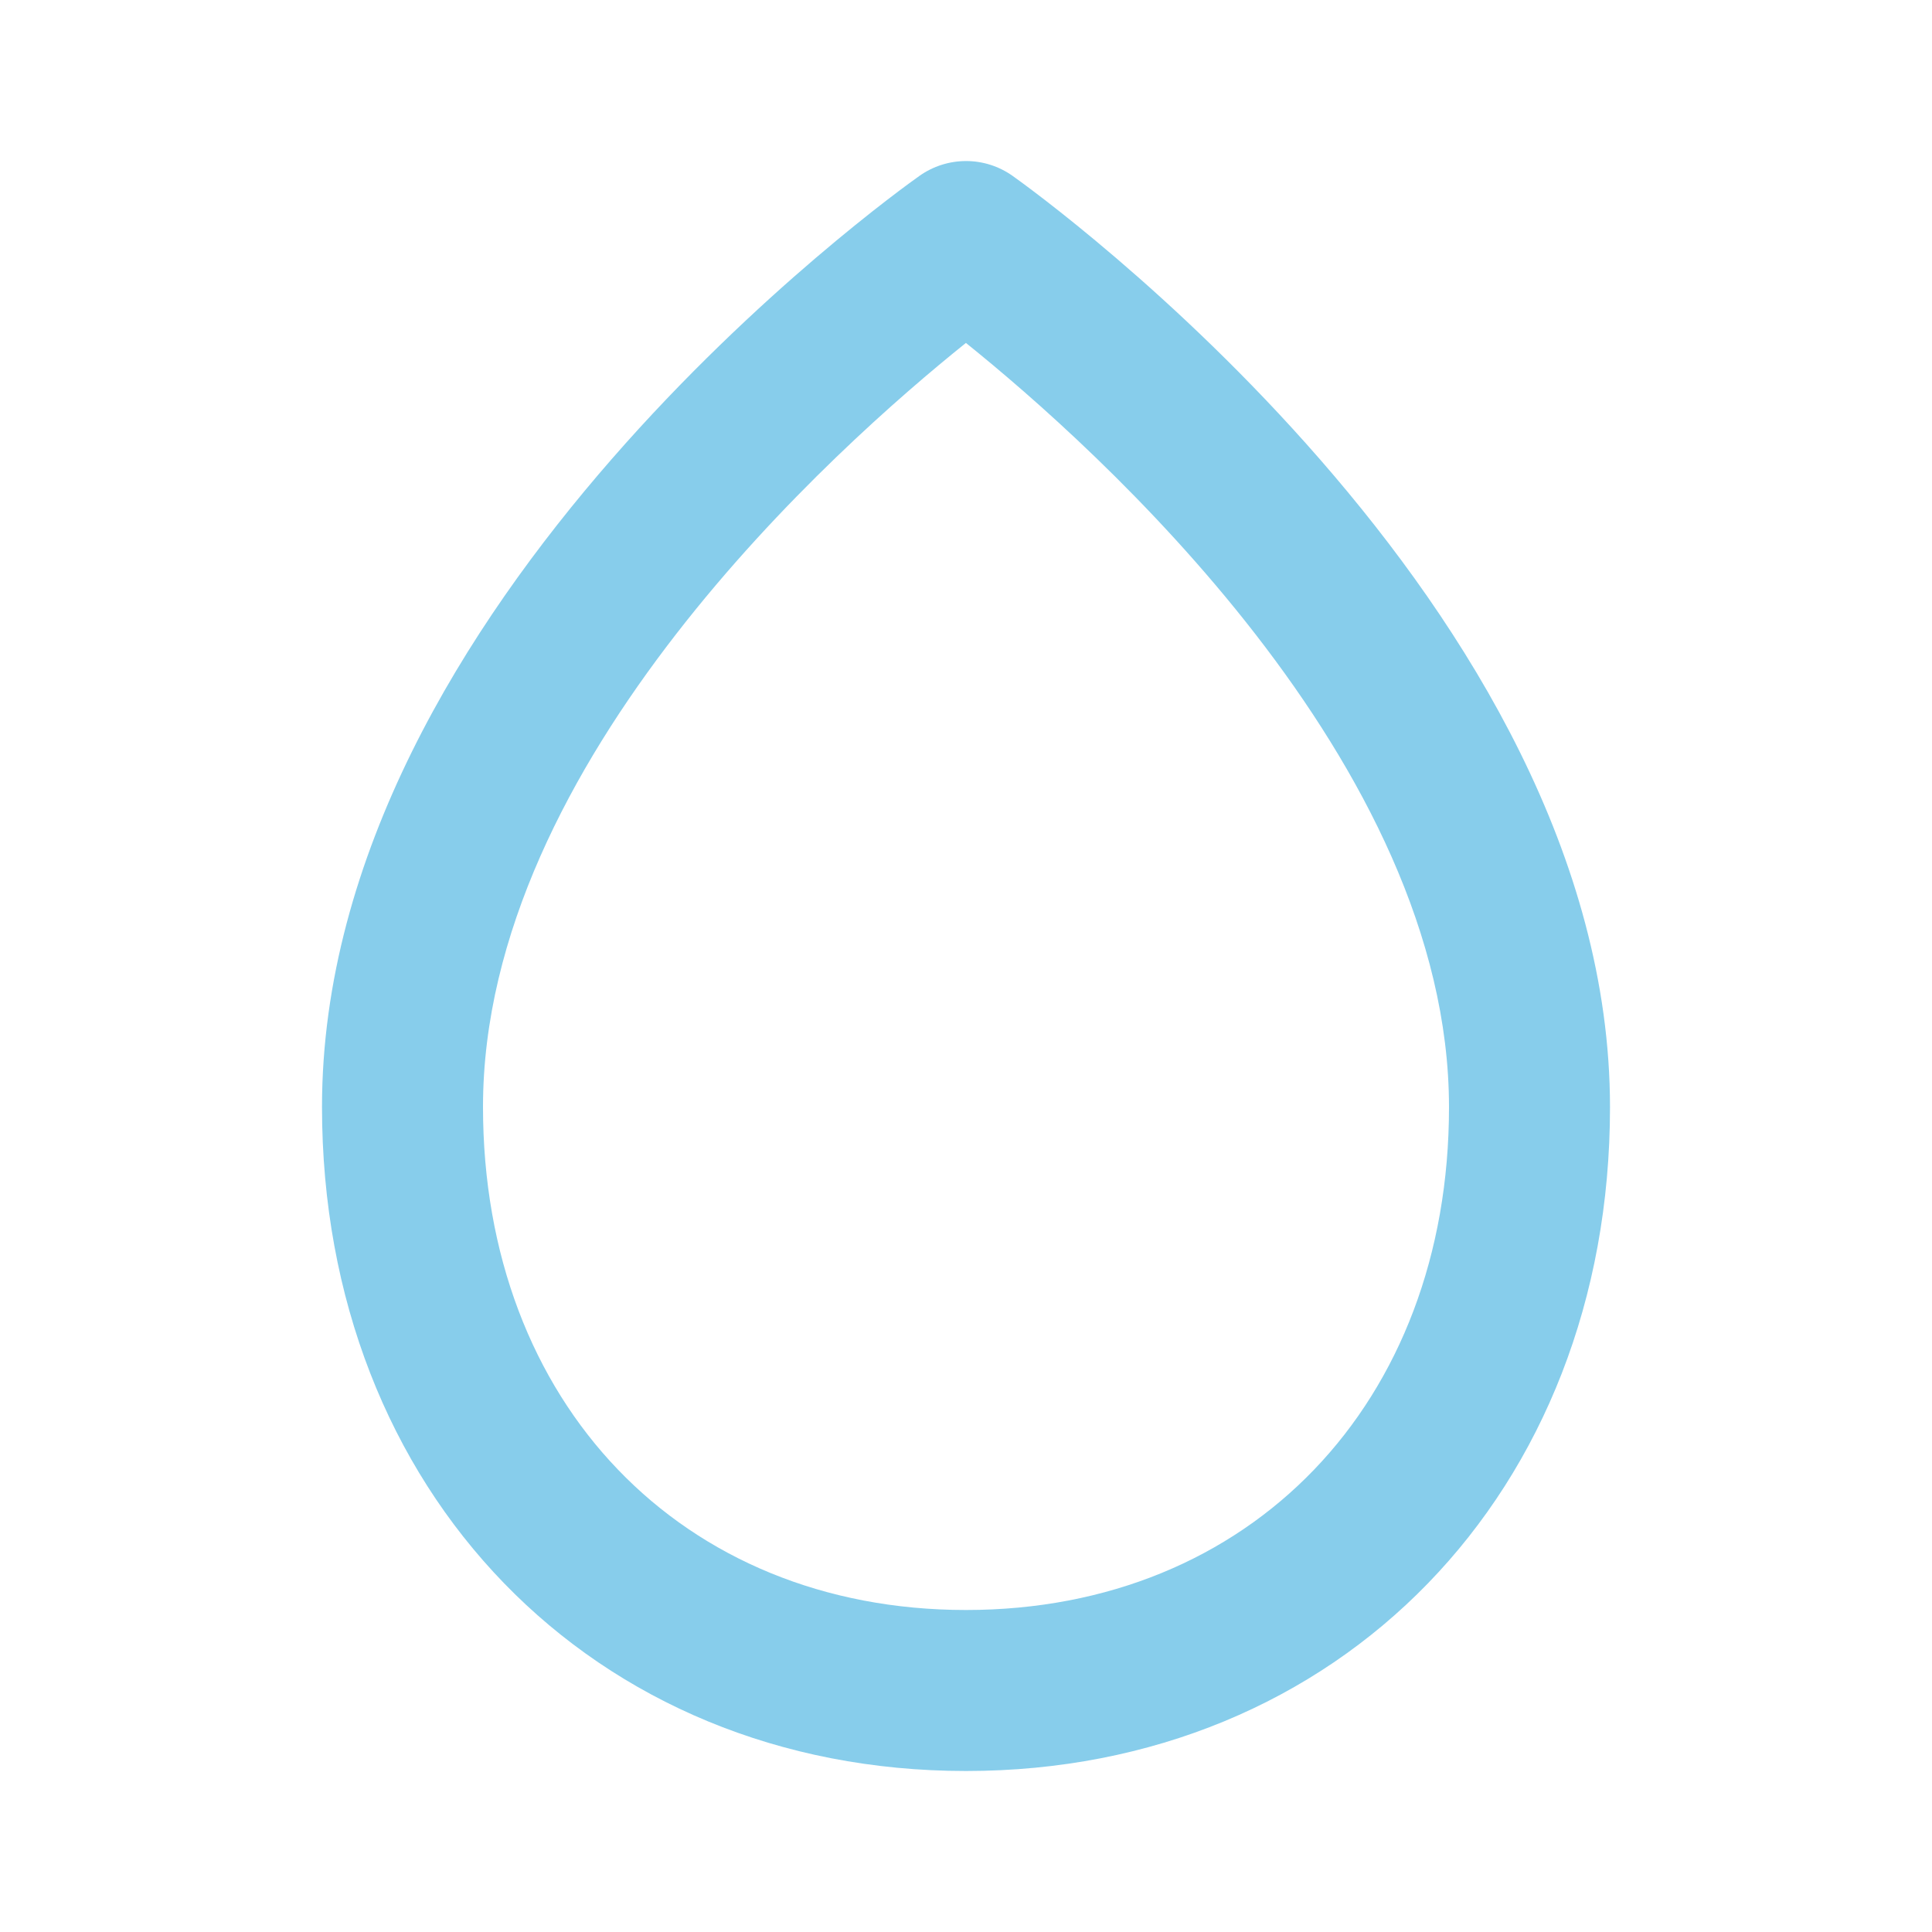 <?xml version="1.0" encoding="UTF-8"?> <svg xmlns="http://www.w3.org/2000/svg" width="48" height="48" viewBox="0 0 48 48" fill="none"> <path d="M24 44C33.272 44 40 37.064 40 27.508C40 15.044 25.764 4.8 25.158 4.37C24.82 4.13 24.416 4.001 24.002 4.001C23.588 4.001 23.184 4.129 22.846 4.368C22.24 4.794 8 15.006 8 27.5C8 37.06 14.728 44 24 44ZM23.998 8.52C27.208 11.1 36 18.948 36 27.508C36 34.864 31.064 40 24 40C16.936 40 12 34.86 12 27.5C12 18.92 20.788 11.094 23.998 8.52V8.52Z" fill="#87CDEB"></path> </svg> 
